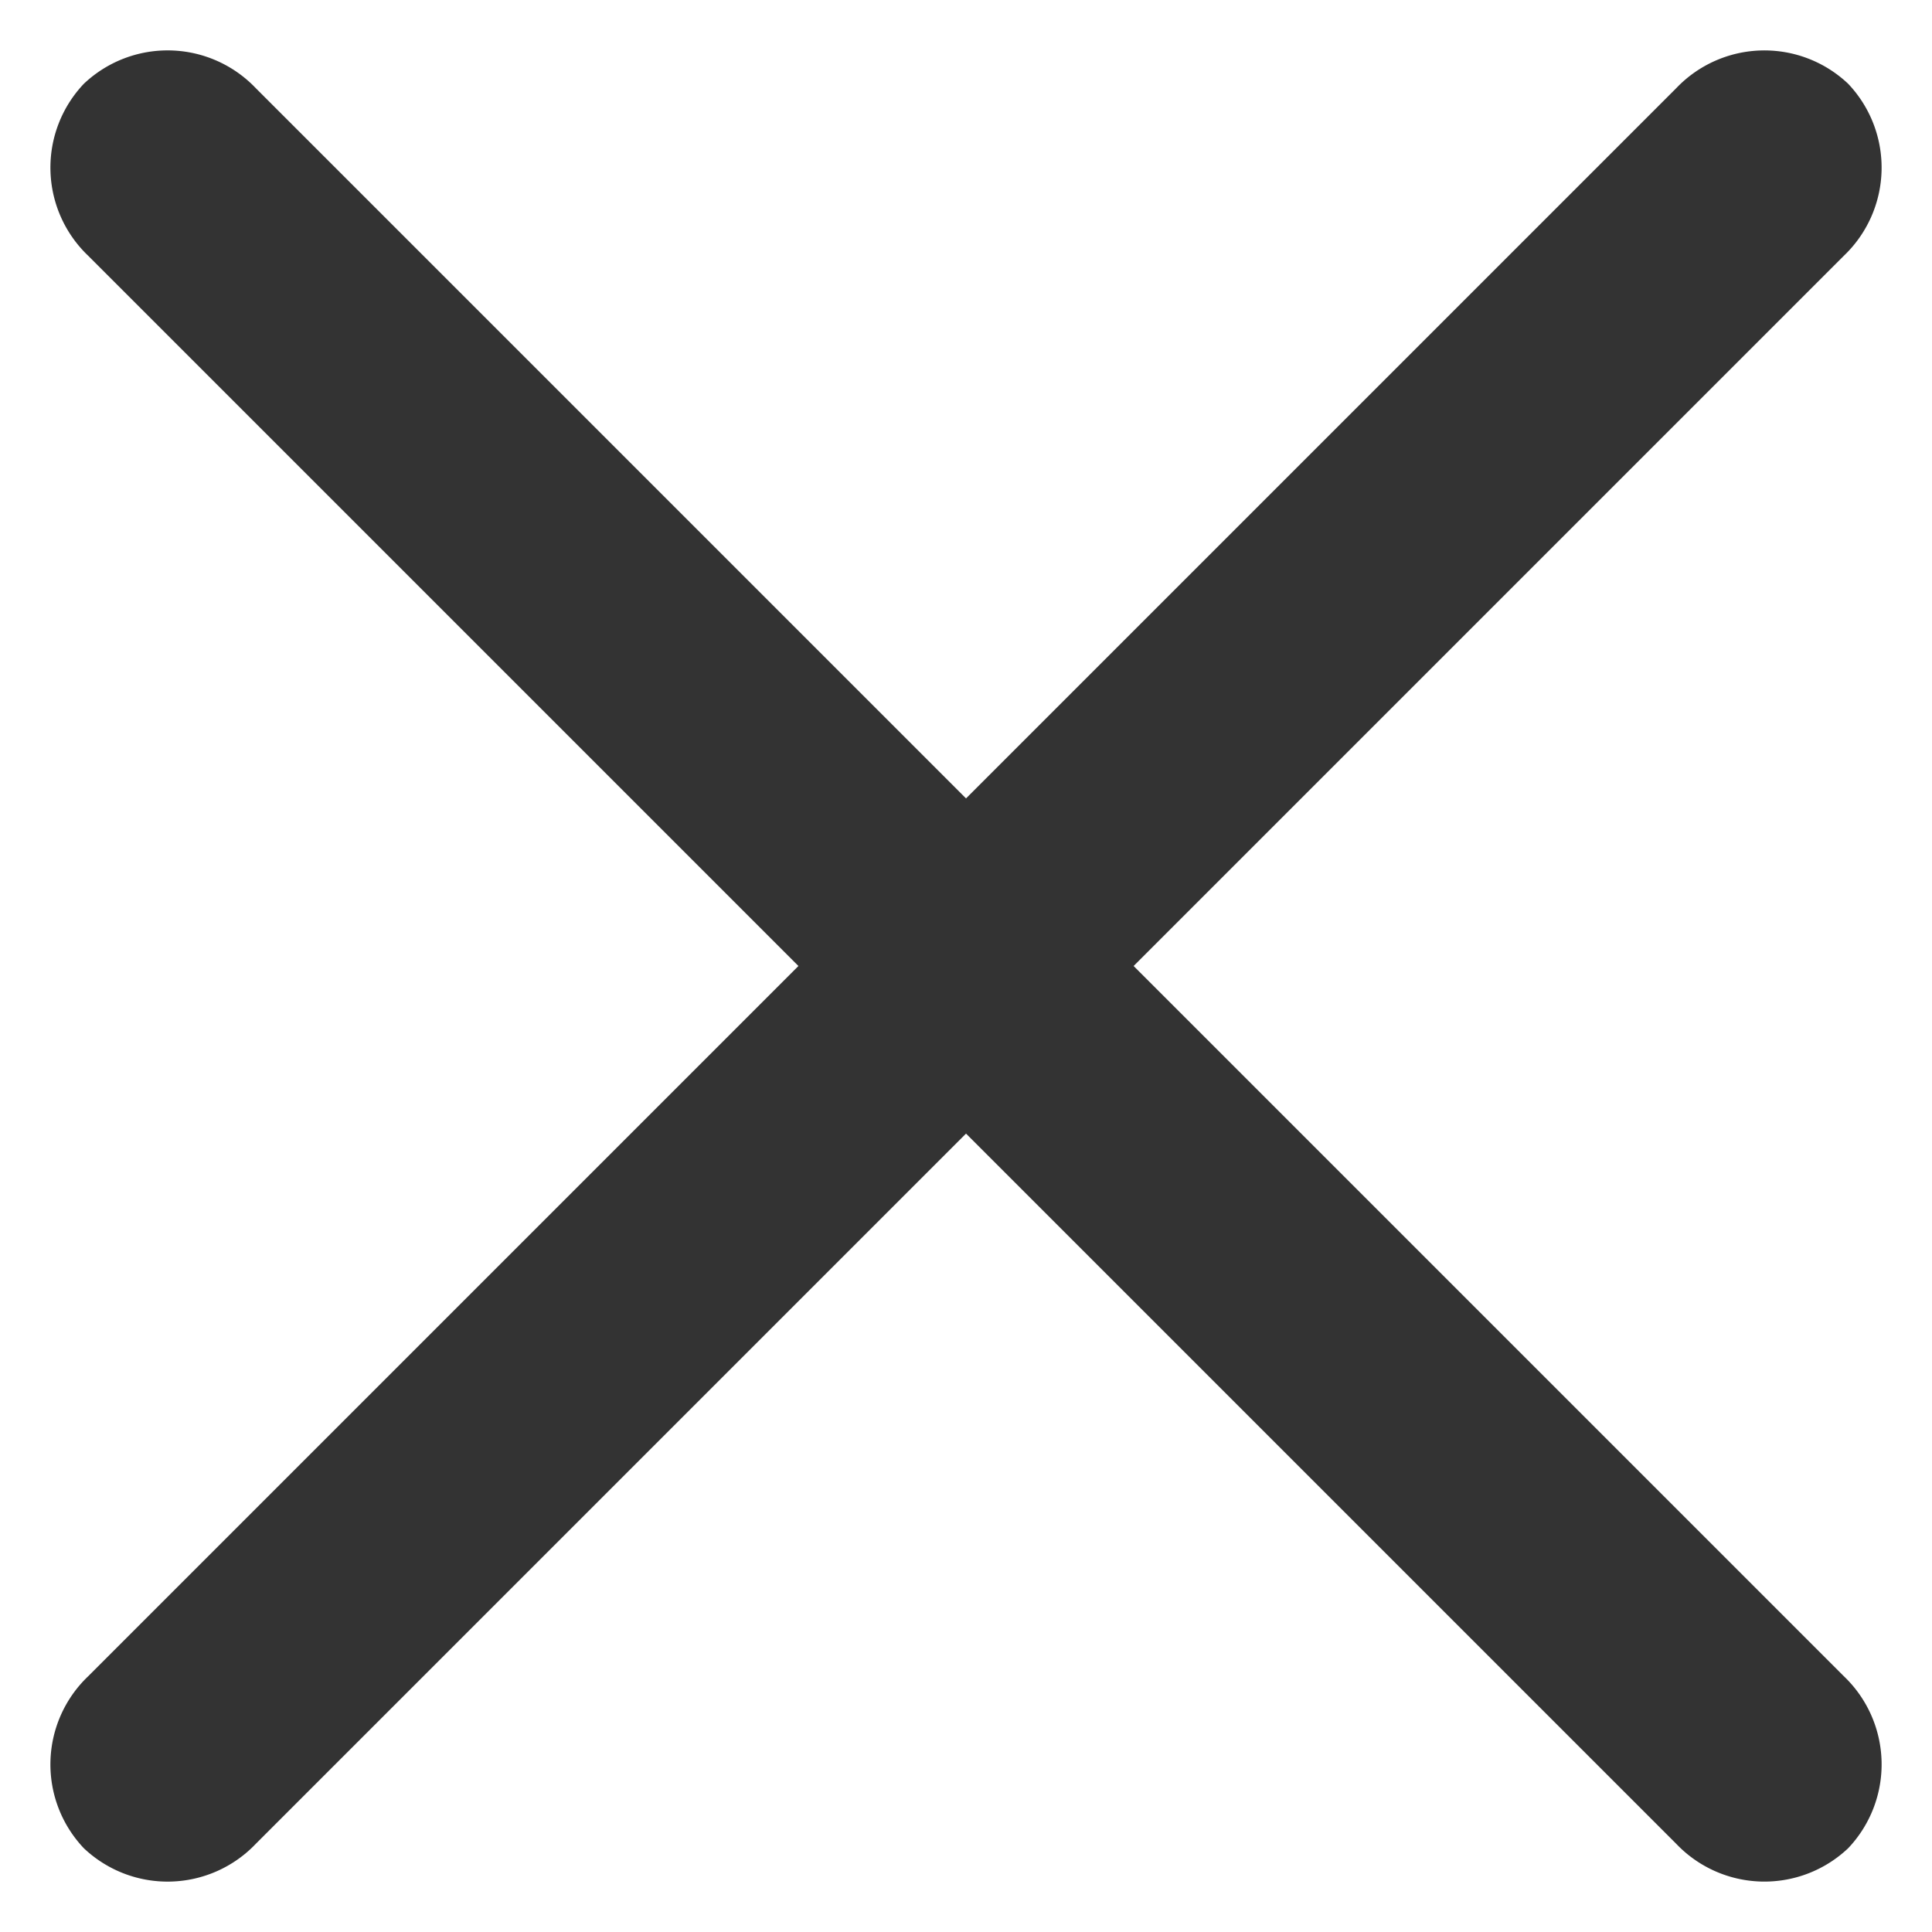 <svg id="close" xmlns="http://www.w3.org/2000/svg" width="25" height="25" viewBox="0 0 25 25">
  <path id="Icon_feather-menu" data-name="Icon feather-menu" d="M30.674,3.067H1.614A1.576,1.576,0,0,1,0,1.534,1.576,1.576,0,0,1,1.614,0H30.674a1.576,1.576,0,0,1,1.614,1.534A1.576,1.576,0,0,1,30.674,3.067Z" transform="translate(2.169 0) rotate(45)" fill="#333"/>
  <path id="Icon_feather-menu-2" data-name="Icon feather-menu" d="M30.674,3.067H1.614A1.576,1.576,0,0,1,0,1.534,1.576,1.576,0,0,1,1.614,0H30.674a1.576,1.576,0,0,1,1.614,1.534A1.576,1.576,0,0,1,30.674,3.067Z" transform="translate(25 2.169) rotate(135)" fill="#333"/>
</svg>
